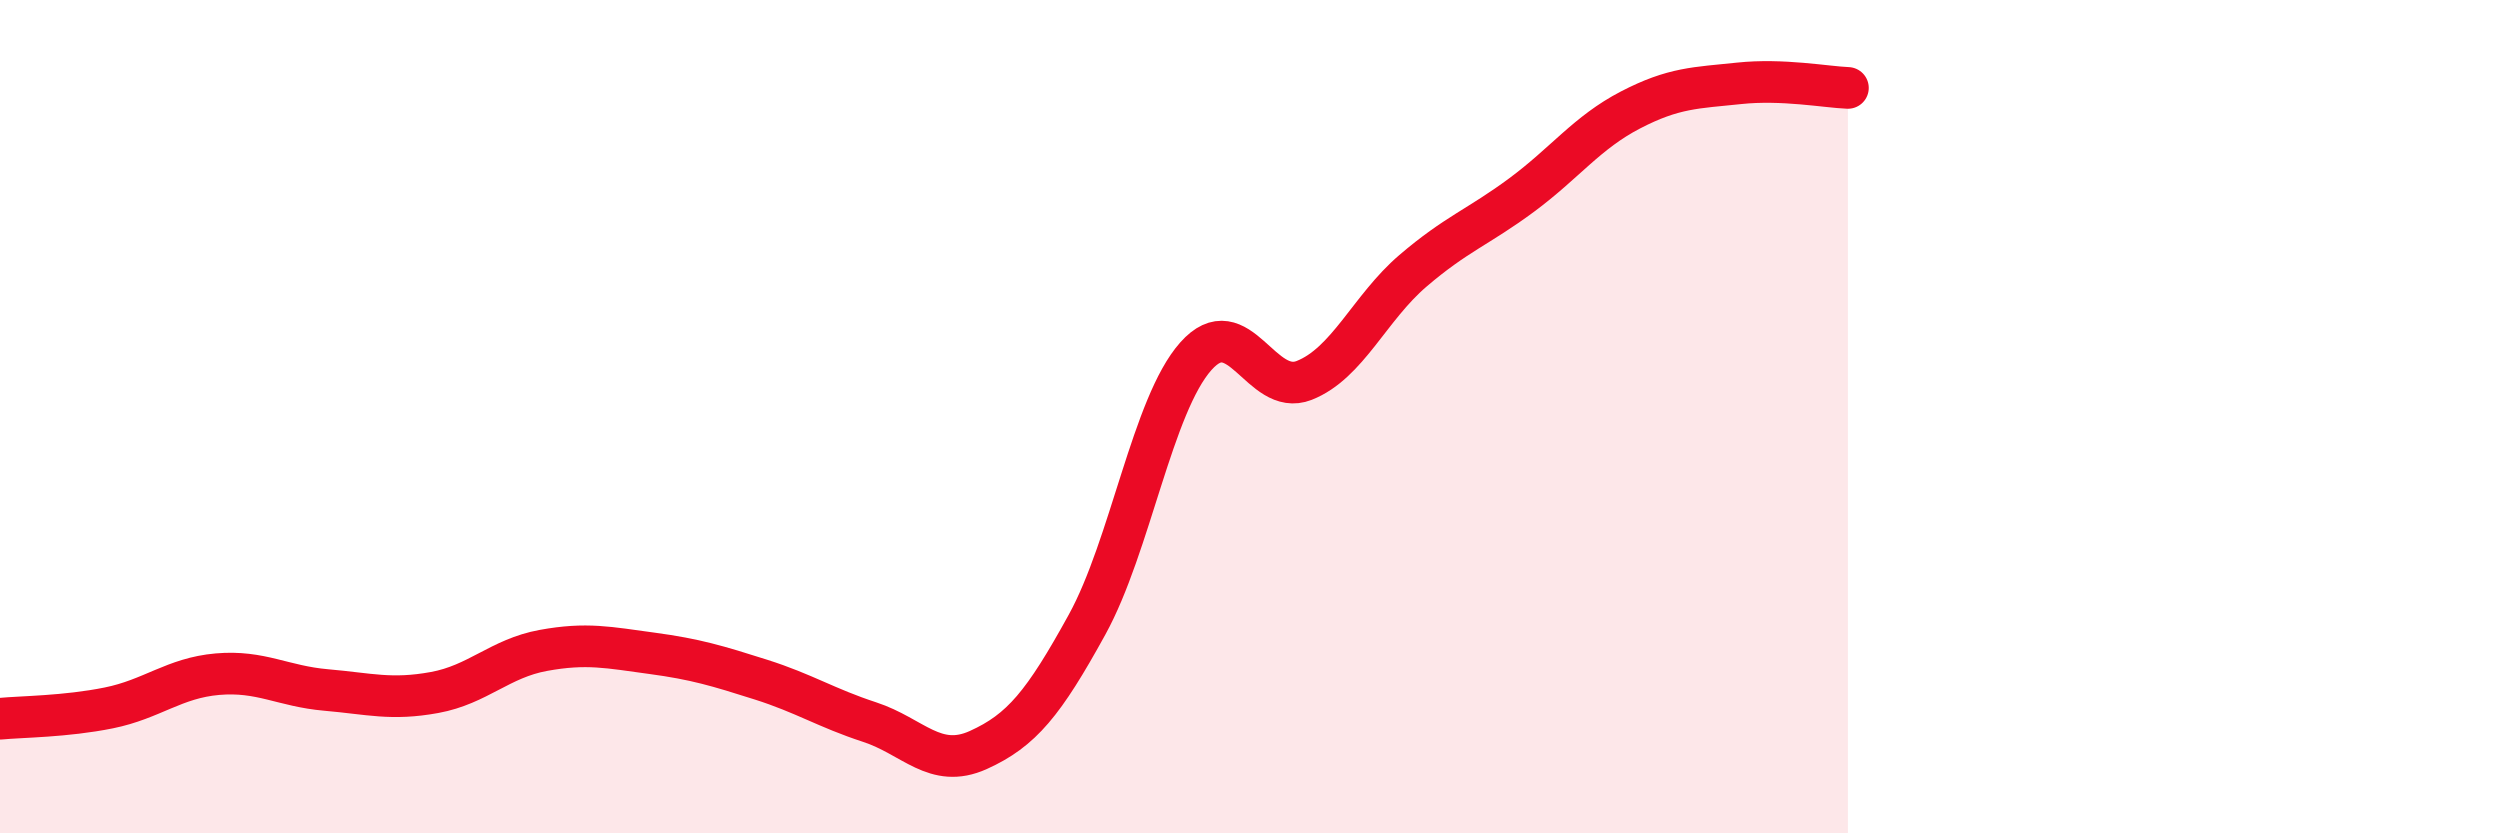 
    <svg width="60" height="20" viewBox="0 0 60 20" xmlns="http://www.w3.org/2000/svg">
      <path
        d="M 0,17.25 C 0.52,17.2 1.57,17.2 2.61,16.99 C 3.65,16.78 4.18,16.27 5.22,16.18 C 6.26,16.09 6.79,16.47 7.83,16.56 C 8.87,16.65 9.39,16.81 10.43,16.62 C 11.47,16.43 12,15.8 13.04,15.61 C 14.08,15.42 14.61,15.54 15.65,15.68 C 16.69,15.82 17.22,15.98 18.26,16.31 C 19.3,16.64 19.83,16.99 20.87,17.33 C 21.91,17.67 22.44,18.47 23.48,18 C 24.52,17.53 25.05,16.88 26.09,14.99 C 27.13,13.1 27.66,9.72 28.7,8.55 C 29.74,7.38 30.26,9.54 31.3,9.13 C 32.34,8.72 32.87,7.39 33.91,6.5 C 34.95,5.61 35.48,5.45 36.52,4.68 C 37.56,3.91 38.09,3.18 39.13,2.64 C 40.17,2.1 40.7,2.11 41.74,2 C 42.78,1.89 43.83,2.09 44.35,2.11L44.35 20L0 20Z"
        fill="#EB0A25"
        opacity="0.1"
        stroke-linecap="round"
        stroke-linejoin="round"
      />
      <path
        d="M 0,17.25 C 0.52,17.2 1.57,17.2 2.61,16.99 C 3.65,16.78 4.18,16.27 5.22,16.18 C 6.26,16.09 6.79,16.47 7.83,16.56 C 8.87,16.65 9.39,16.81 10.43,16.62 C 11.47,16.43 12,15.8 13.04,15.61 C 14.08,15.42 14.61,15.54 15.65,15.68 C 16.69,15.82 17.22,15.98 18.26,16.31 C 19.3,16.64 19.83,16.99 20.87,17.33 C 21.91,17.67 22.44,18.47 23.48,18 C 24.52,17.53 25.05,16.88 26.09,14.99 C 27.13,13.1 27.66,9.72 28.7,8.55 C 29.74,7.38 30.26,9.54 31.3,9.13 C 32.34,8.72 32.87,7.39 33.91,6.5 C 34.95,5.61 35.48,5.45 36.52,4.68 C 37.56,3.91 38.09,3.18 39.13,2.64 C 40.17,2.1 40.7,2.11 41.74,2 C 42.78,1.89 43.83,2.09 44.35,2.11"
        stroke="#EB0A25"
        stroke-width="1"
        fill="none"
        stroke-linecap="round"
        stroke-linejoin="round"
      />
    </svg>
  